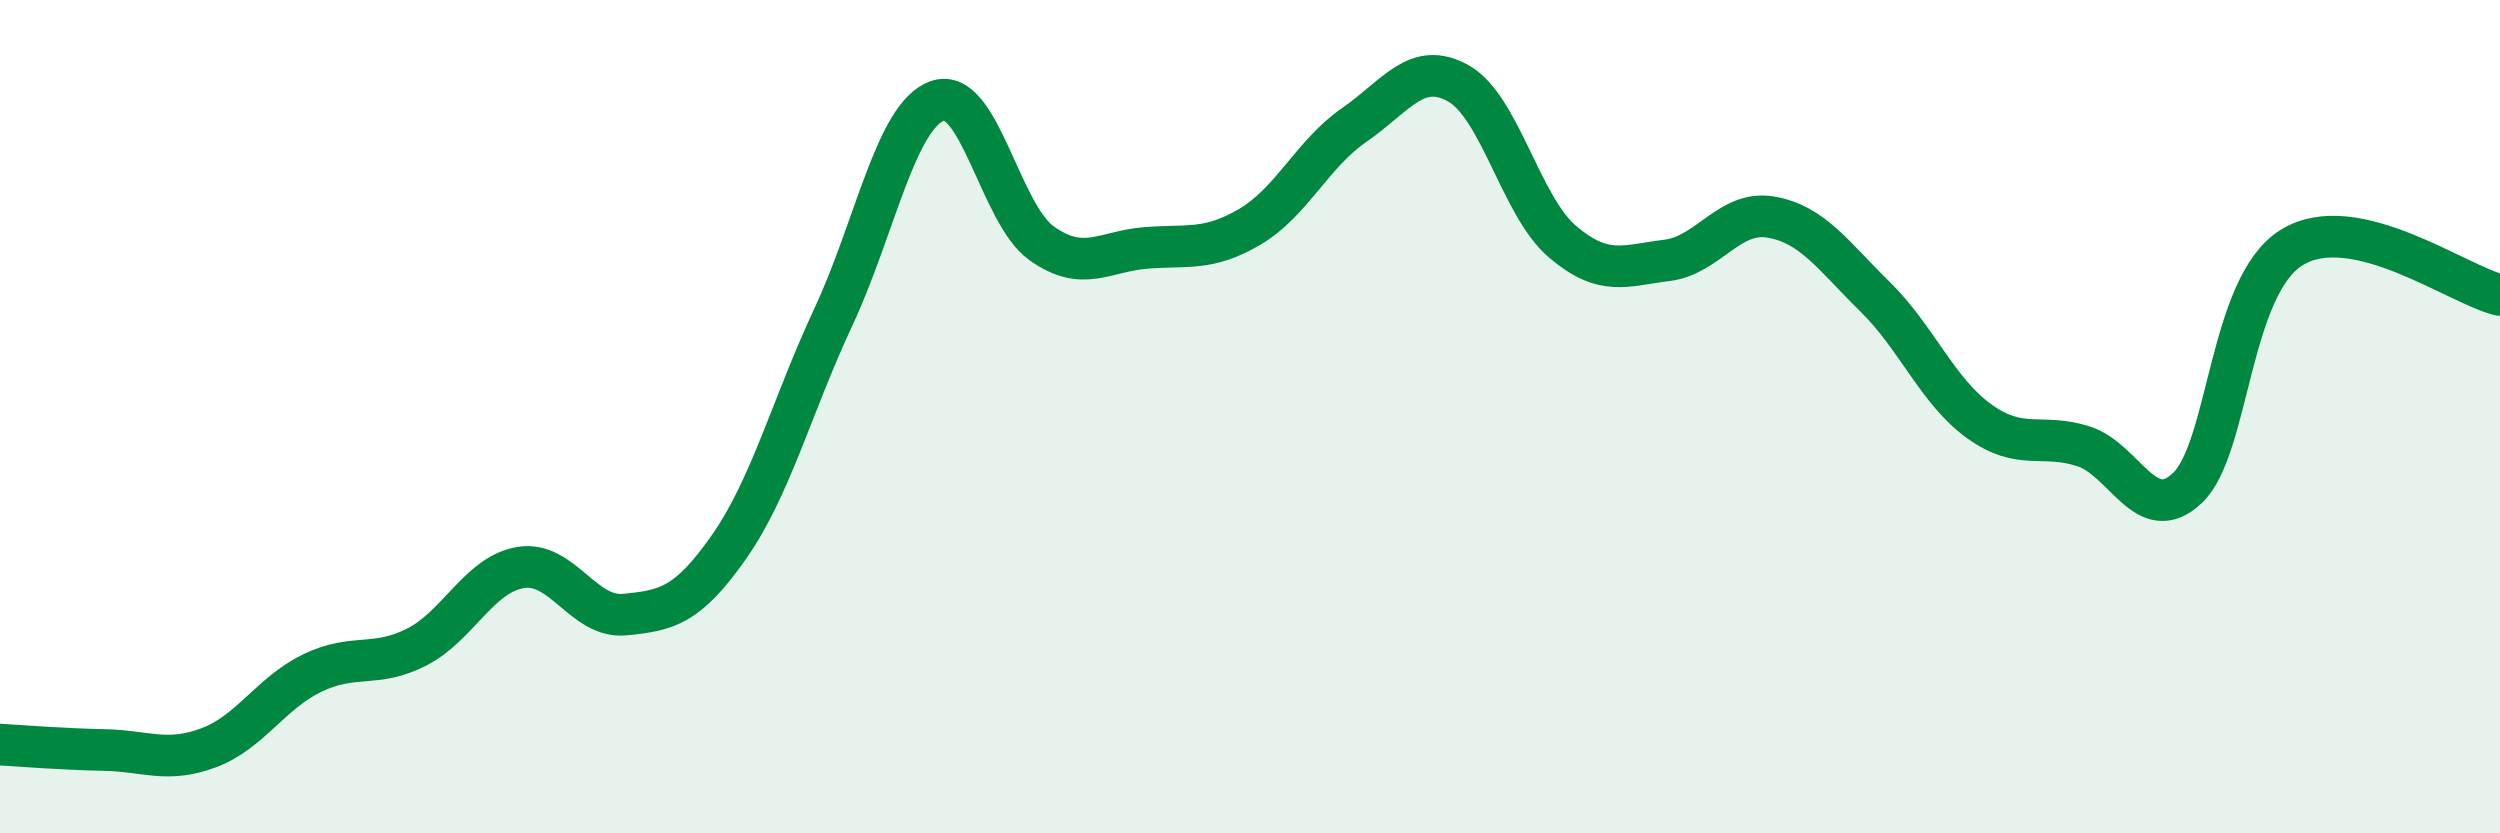 
    <svg width="60" height="20" viewBox="0 0 60 20" xmlns="http://www.w3.org/2000/svg">
      <path
        d="M 0,17.87 C 0.5,17.9 1.5,17.98 2.5,18 C 3.5,18.02 4,18.32 5,17.95 C 6,17.58 6.5,16.63 7.5,16.15 C 8.5,15.67 9,16.04 10,15.53 C 11,15.02 11.5,13.78 12.5,13.62 C 13.5,13.46 14,14.85 15,14.75 C 16,14.65 16.5,14.55 17.5,13.12 C 18.5,11.69 19,9.75 20,7.61 C 21,5.47 21.5,2.77 22.5,2.42 C 23.5,2.07 24,5.13 25,5.84 C 26,6.55 26.5,6.03 27.5,5.95 C 28.5,5.87 29,6.03 30,5.44 C 31,4.85 31.5,3.69 32.5,3 C 33.5,2.31 34,1.44 35,2 C 36,2.56 36.5,4.95 37.5,5.8 C 38.5,6.65 39,6.37 40,6.25 C 41,6.13 41.5,5.04 42.5,5.21 C 43.5,5.38 44,6.14 45,7.12 C 46,8.1 46.5,9.39 47.5,10.11 C 48.5,10.83 49,10.39 50,10.71 C 51,11.03 51.5,12.66 52.5,11.71 C 53.5,10.76 53.5,6.87 55,5.94 C 56.5,5.01 59,6.85 60,7.08L60 20L0 20Z"
        fill="#008740"
        opacity="0.1"
        stroke-linecap="round"
        stroke-linejoin="round"
      />
      <path
        d="M 0,17.87 C 0.5,17.9 1.5,17.98 2.5,18 C 3.5,18.02 4,18.32 5,17.95 C 6,17.58 6.5,16.63 7.5,16.15 C 8.5,15.67 9,16.04 10,15.53 C 11,15.02 11.5,13.78 12.5,13.62 C 13.5,13.46 14,14.85 15,14.75 C 16,14.65 16.5,14.55 17.5,13.12 C 18.5,11.69 19,9.75 20,7.61 C 21,5.47 21.5,2.77 22.5,2.42 C 23.5,2.07 24,5.13 25,5.84 C 26,6.55 26.5,6.03 27.5,5.95 C 28.5,5.87 29,6.03 30,5.44 C 31,4.85 31.5,3.69 32.5,3 C 33.5,2.31 34,1.44 35,2 C 36,2.56 36.5,4.95 37.5,5.8 C 38.5,6.65 39,6.37 40,6.25 C 41,6.13 41.5,5.04 42.5,5.21 C 43.5,5.38 44,6.14 45,7.12 C 46,8.1 46.5,9.39 47.5,10.11 C 48.5,10.83 49,10.39 50,10.71 C 51,11.03 51.5,12.66 52.5,11.71 C 53.5,10.76 53.5,6.87 55,5.94 C 56.5,5.01 59,6.85 60,7.08"
        stroke="#008740"
        stroke-width="1"
        fill="none"
        stroke-linecap="round"
        stroke-linejoin="round"
      />
    </svg>
  
